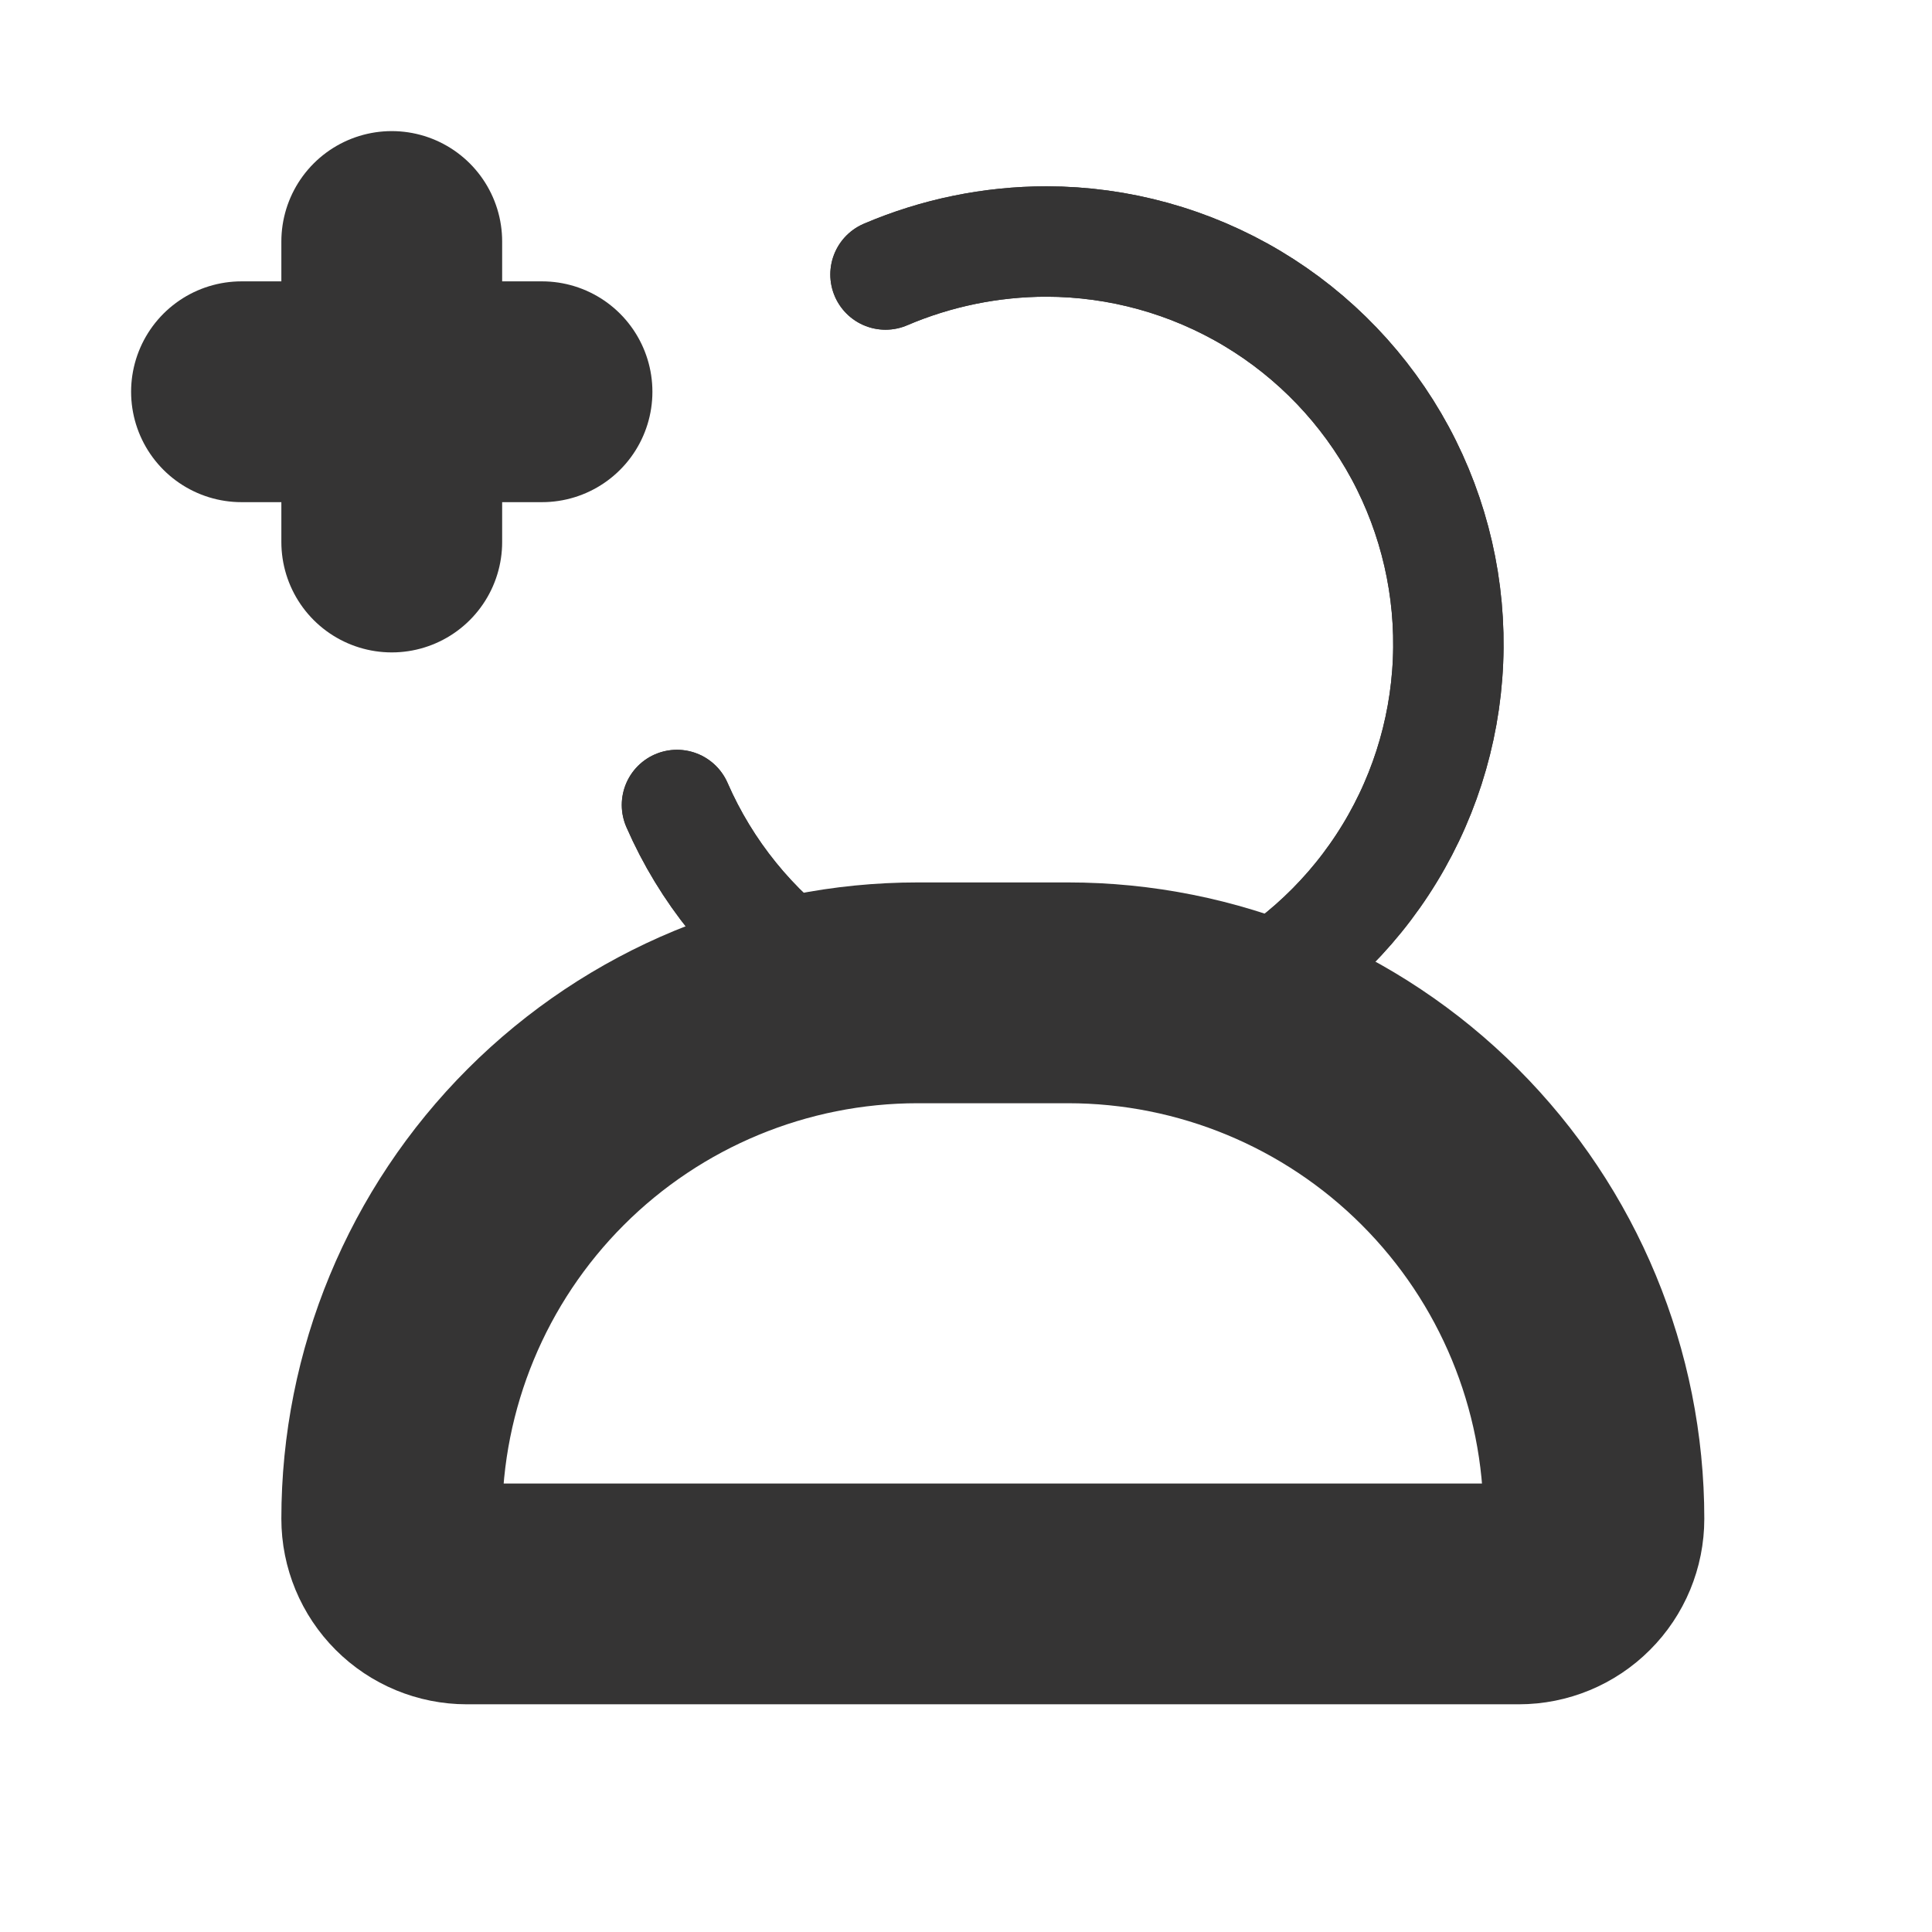 <svg width="35" height="35" viewBox="0 0 35 35" fill="none" xmlns="http://www.w3.org/2000/svg">
<path d="M16.042 4.973C16.964 4.579 17.956 4.376 18.958 4.375C20.272 4.377 21.562 4.734 22.689 5.408C23.817 6.083 24.742 7.05 25.366 8.206C25.989 9.363 26.289 10.667 26.232 11.98C26.176 13.293 25.766 14.566 25.045 15.665C24.325 16.764 23.32 17.648 22.139 18.223C20.957 18.798 19.642 19.043 18.332 18.932C17.023 18.822 15.768 18.359 14.7 17.593C13.632 16.828 12.79 15.788 12.264 14.583" stroke="#353434" stroke-width="2" stroke-linecap="round" stroke-linejoin="round"/>
<path d="M16.042 4.973C16.964 4.579 17.956 4.376 18.958 4.375C20.272 4.377 21.562 4.734 22.689 5.408C23.817 6.083 24.742 7.05 25.366 8.206C25.989 9.363 26.289 10.667 26.232 11.98C26.176 13.293 25.766 14.566 25.045 15.665C24.325 16.764 23.32 17.648 22.139 18.223C20.957 18.798 19.642 19.043 18.332 18.932C17.023 18.822 15.768 18.359 14.7 17.593C13.632 16.828 12.79 15.788 12.264 14.583" stroke="#353434" stroke-width="2" stroke-linecap="round" stroke-linejoin="round"/>
<path d="M9.819 7.097H4.375M7.097 9.819V4.375M19.347 17.986H16.625C14.098 17.986 11.675 18.99 9.888 20.777C8.101 22.564 7.097 24.987 7.097 27.514C7.097 27.875 7.241 28.221 7.496 28.476C7.751 28.732 8.097 28.875 8.458 28.875H27.514C27.875 28.875 28.221 28.732 28.476 28.476C28.732 28.221 28.875 27.875 28.875 27.514C28.875 24.987 27.871 22.564 26.084 20.777C24.298 18.99 21.874 17.986 19.347 17.986Z" stroke="#353434" stroke-width="4" stroke-linecap="round" stroke-linejoin="round"/>
</svg>
